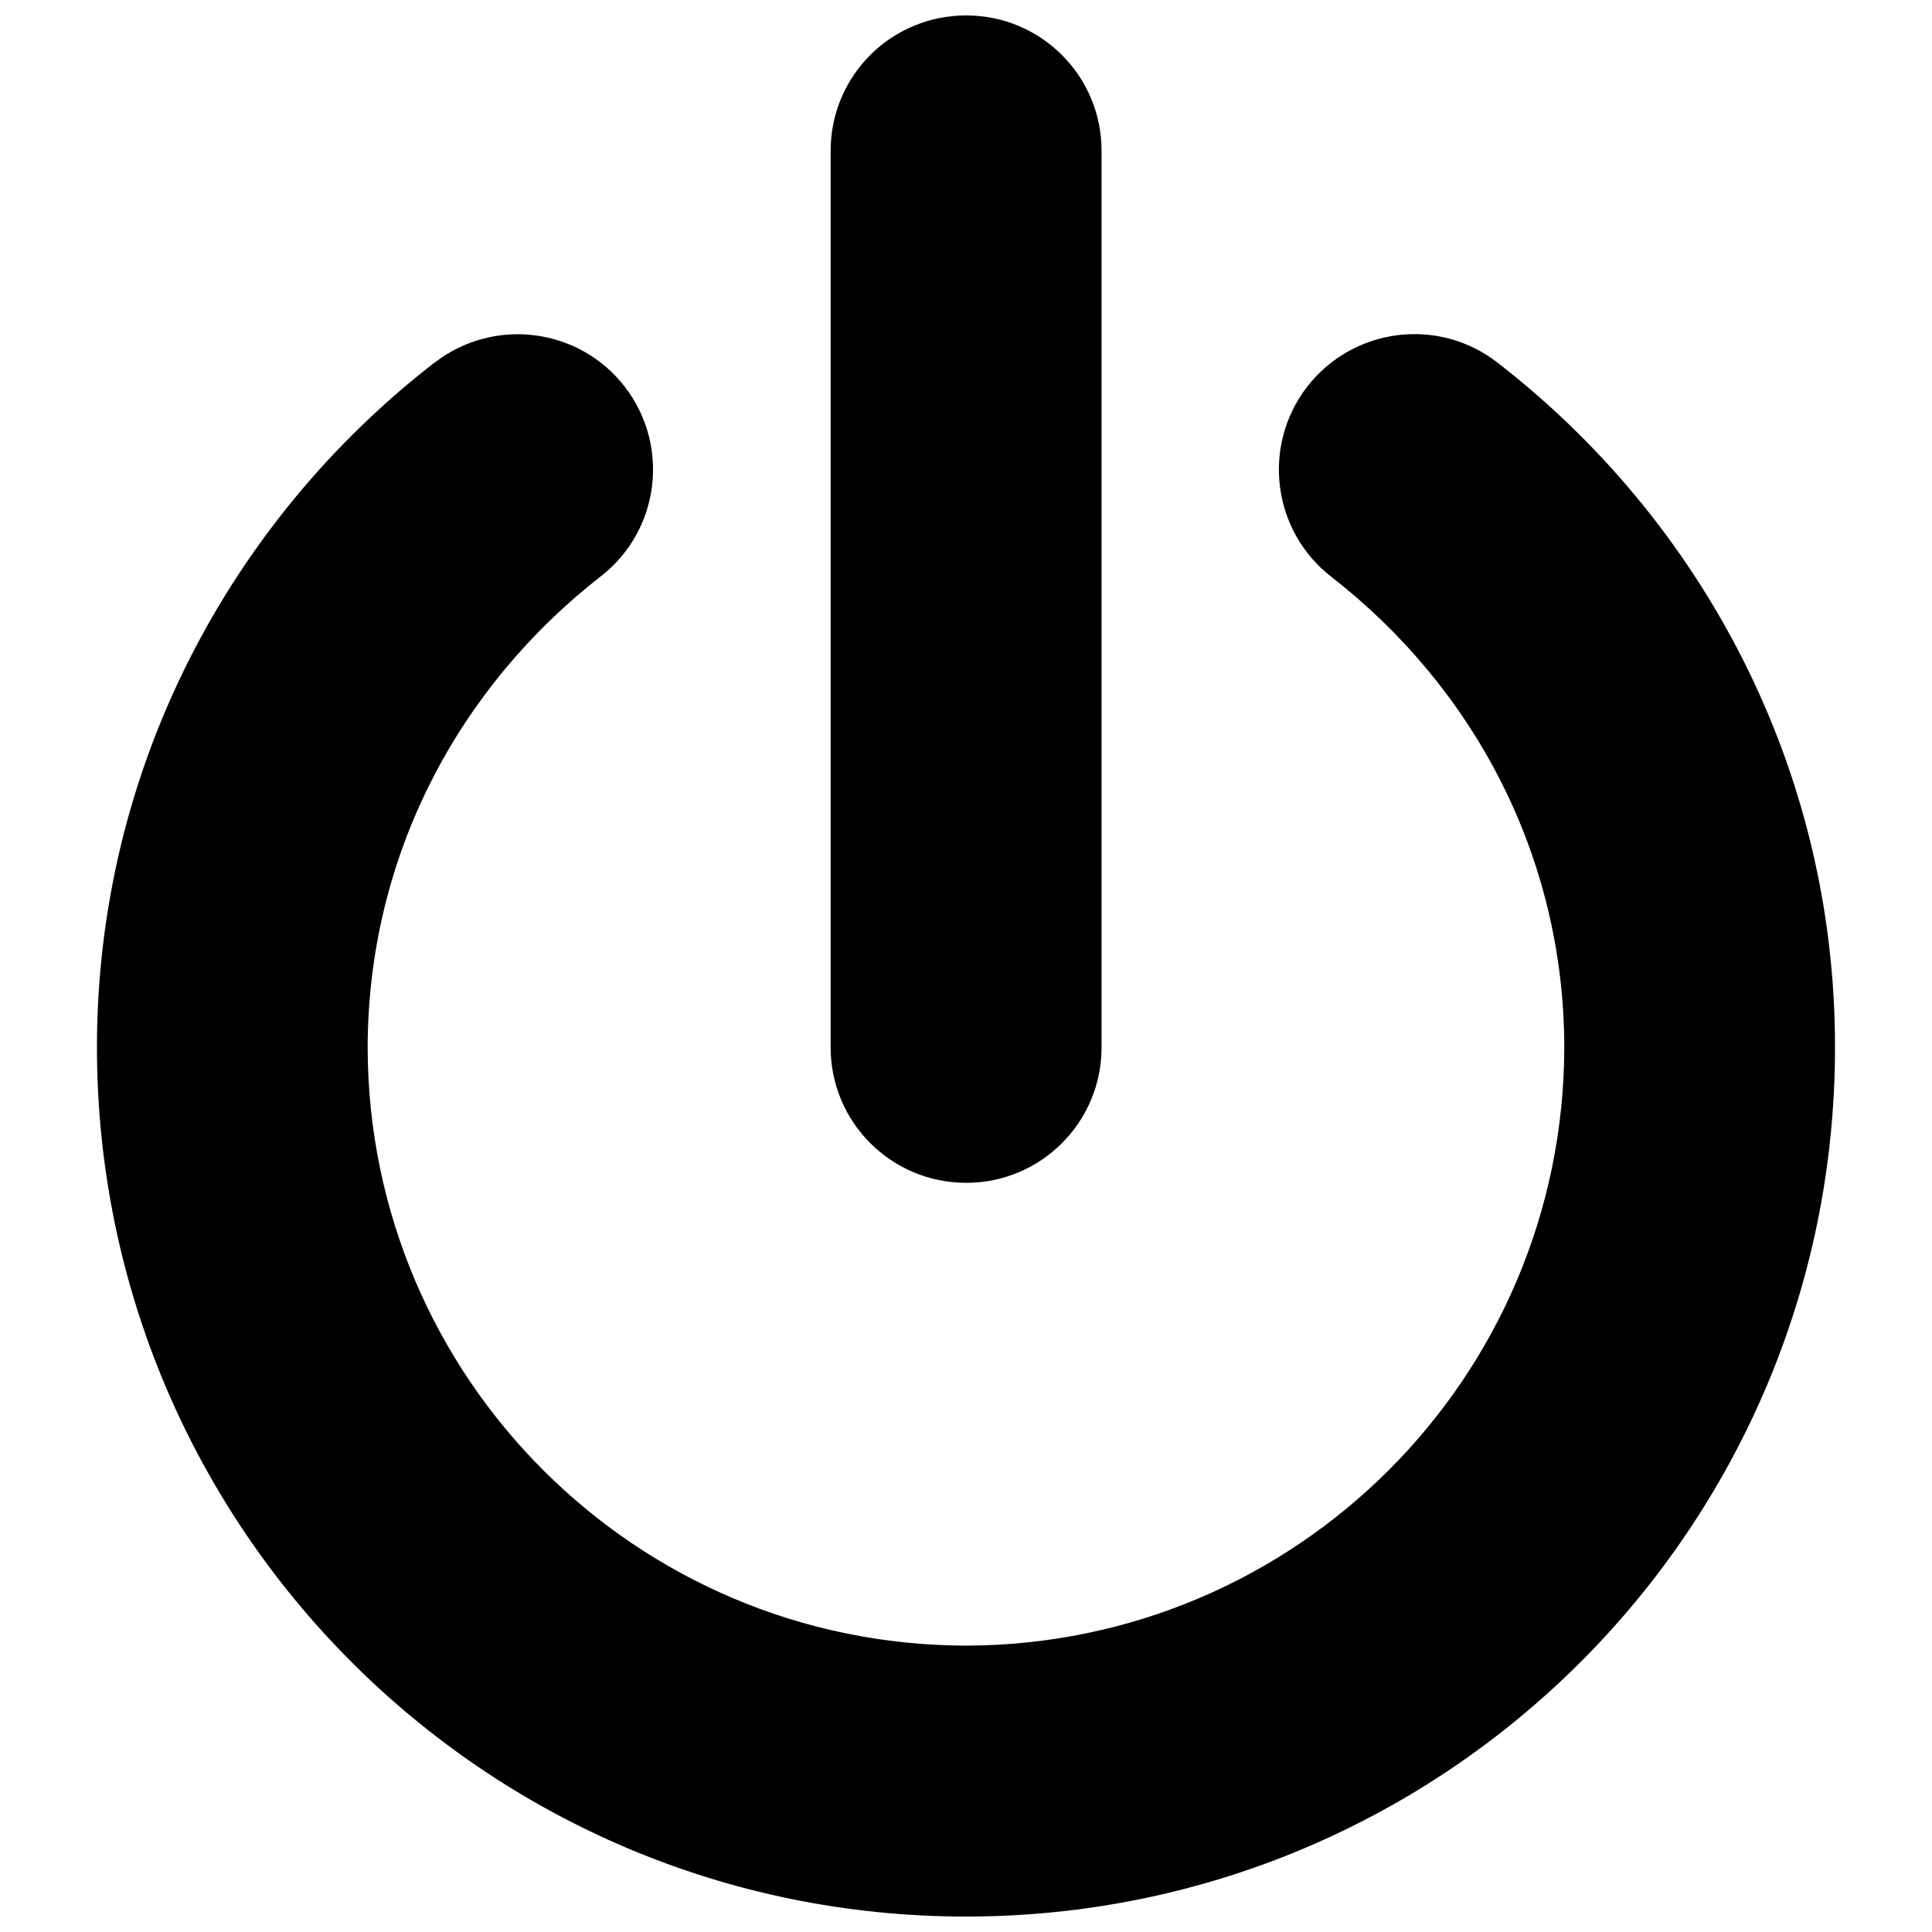 <?xml version="1.0" encoding="UTF-8"?>
<!-- Uploaded to: ICON Repo, www.iconrepo.com, Generator: ICON Repo Mixer Tools -->
<svg width="800px" height="800px" version="1.1" viewBox="144 144 512 512" xmlns="http://www.w3.org/2000/svg">
 <defs>
  <clipPath id="b">
   <path d="m364 148.09h72v309.91h-72z"/>
  </clipPath>
  <clipPath id="a">
   <path d="m169 232h462v419.9h-462z"/>
  </clipPath>
 </defs>
 <g>
  <g clip-path="url(#b)">
   <path d="m364.13 421.58v-237.62c0-19.879 16.051-35.871 35.922-35.871 19.809 0 35.871 15.992 35.871 35.871v237.62c0 19.84-16.062 35.883-35.871 35.883-19.871-0.012-35.922-16.055-35.922-35.883z"/>
  </g>
  <g clip-path="url(#a)">
   <path d="m169.69 421.62c0-74.109 35.469-139.73 89.457-181.53h0.051c15.66-12.121 38.238-9.281 50.359 6.379 12.121 15.68 9.262 38.199-6.398 50.309-37.562 29.301-61.637 73.938-61.727 124.84 0.18 87.492 71.039 158.31 158.56 158.49 87.57-0.191 158.38-71.008 158.56-158.49-0.051-50.906-24.152-95.531-61.727-124.75-15.66-12.141-18.52-34.723-6.398-50.402 12.16-15.66 34.754-18.57 50.41-6.379 54.027 41.797 89.547 107.41 89.457 181.53 0.012 127.2-103.05 230.29-230.3 230.29-127.25 0-230.2-103.09-230.3-230.28z"/>
  </g>
 </g>
</svg>
